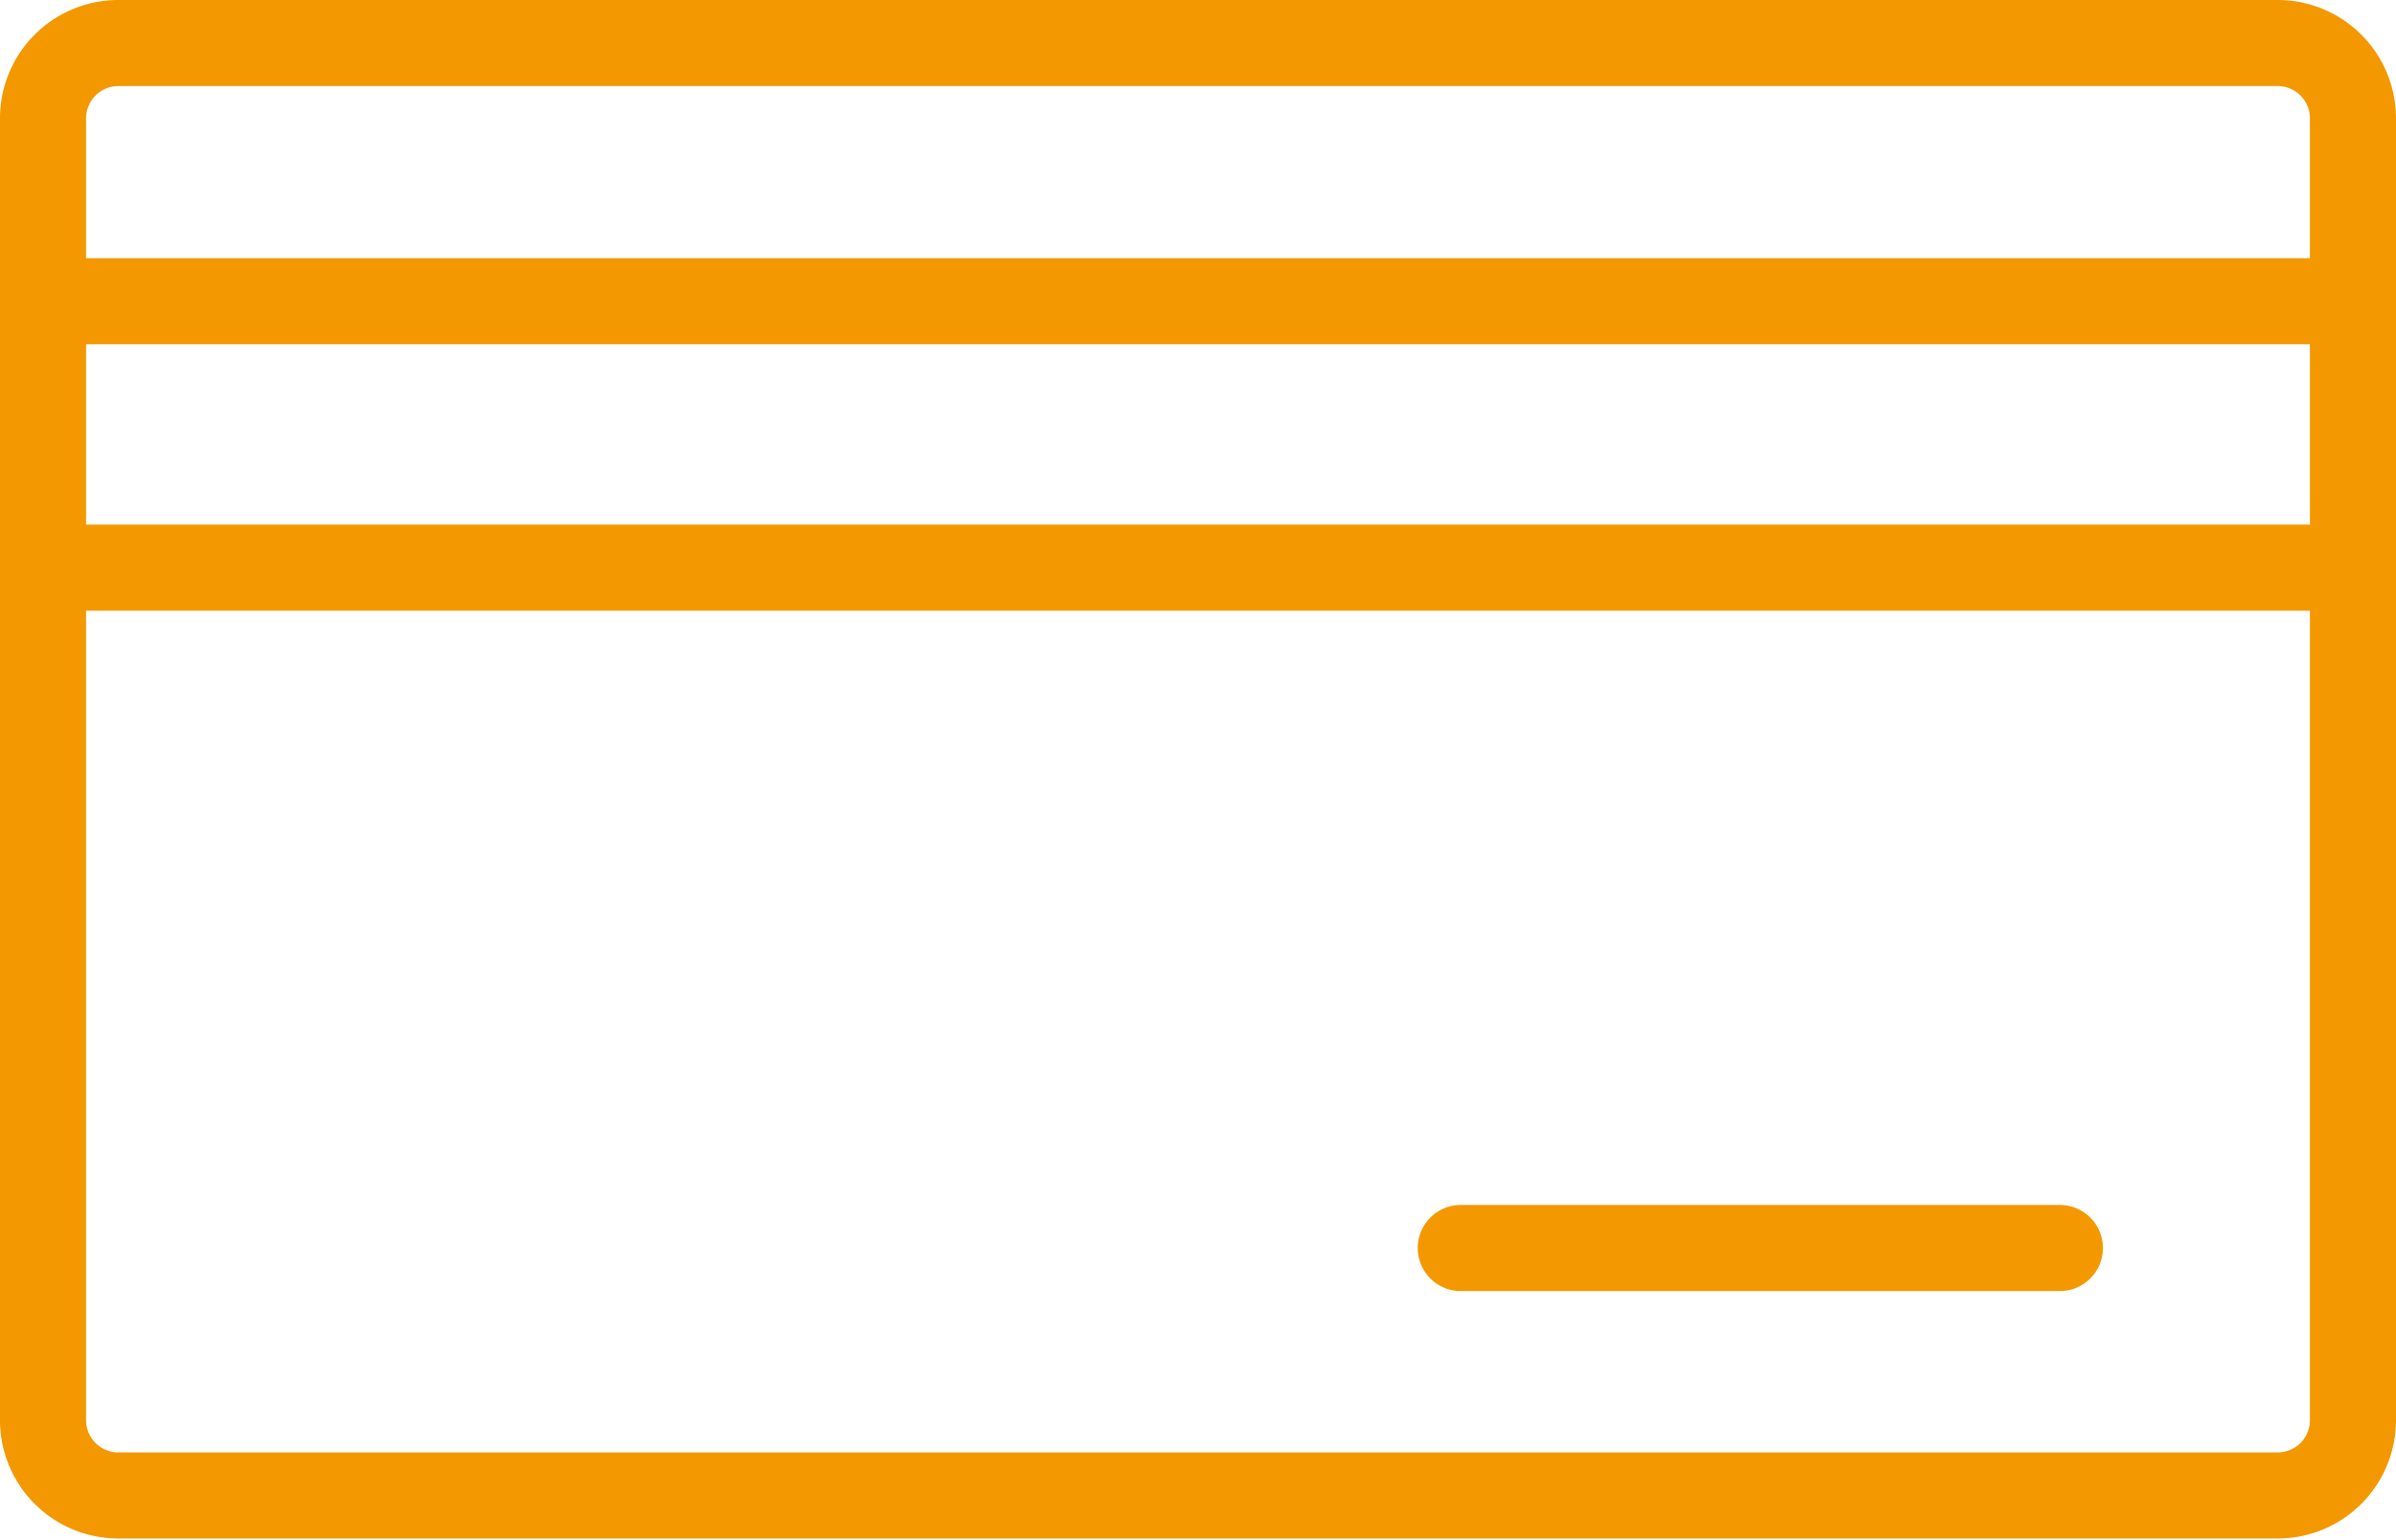 <svg xmlns="http://www.w3.org/2000/svg" xmlns:xlink="http://www.w3.org/1999/xlink" viewBox="0 0 55.67 35.79"><defs><style>.cls-1{fill:none;}.cls-2{clip-path:url(#clip-path);}.cls-3{fill:#f39800;}</style><clipPath id="clip-path" transform="translate(0 0)"><rect class="cls-1" width="55.67" height="35.79"/></clipPath></defs><title>アセット 2</title><g id="レイヤー_2" data-name="レイヤー 2"><g id="レイヤー_1-2" data-name="レイヤー 1"><g class="cls-2"><path class="cls-3" d="M33.94,30H47.86a1,1,0,0,0,0-2H33.94a1,1,0,0,0,0,2" transform="translate(0 0)"/><path class="cls-3" d="M52.92,0H2.75A2.75,2.75,0,0,0,0,2.75V33a2.75,2.75,0,0,0,2.75,2.75H52.92A2.75,2.75,0,0,0,55.67,33V2.75A2.75,2.75,0,0,0,52.92,0M2,8H53.67v4.19H2ZM53.67,33a.75.75,0,0,1-.75.75H2.75A.75.75,0,0,1,2,33V14.19H53.67ZM2,6V2.75A.75.75,0,0,1,2.75,2H52.92a.75.75,0,0,1,.75.75V6Z" transform="translate(0 0)"/></g></g></g></svg>